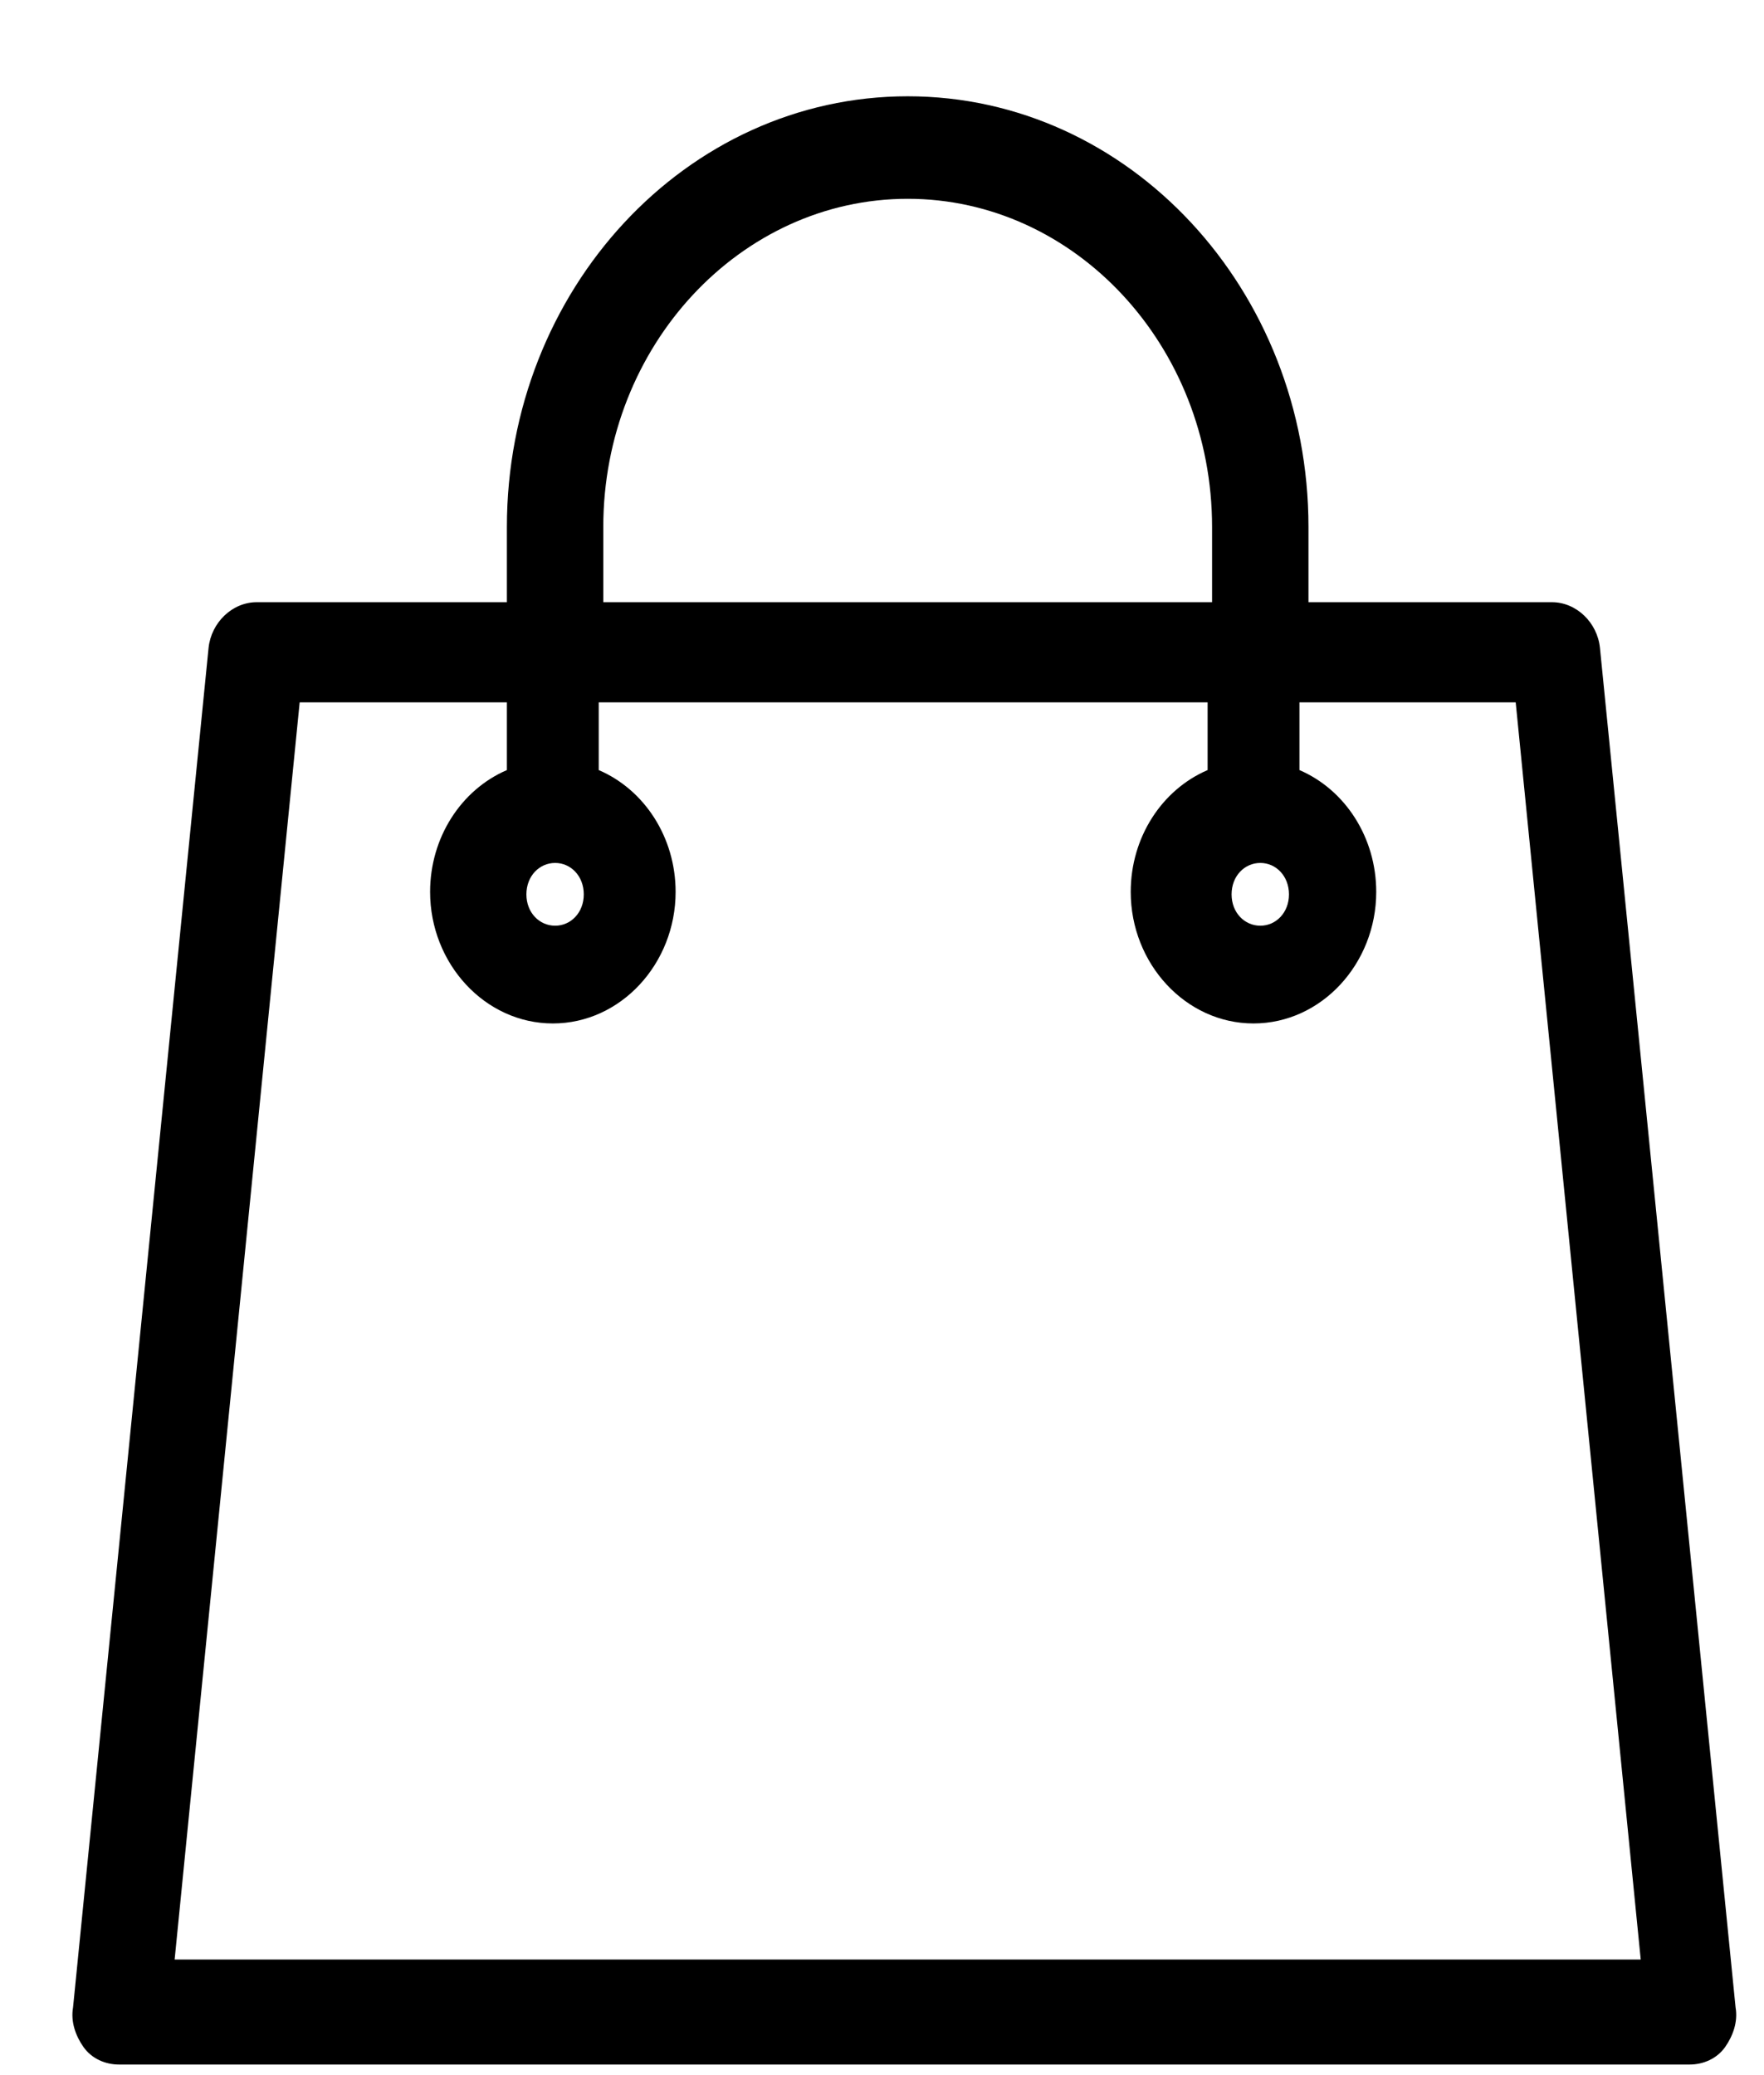 <svg width="17" height="20" viewBox="0 0 17 20" xmlns="http://www.w3.org/2000/svg" fill="CurrentColor">
<path d="M14.956 5.804H12.61V5.079C12.61 2.794 10.883 0.928 8.748 0.928C6.612 0.928 4.885 2.794 4.885 5.079V5.804H2.474C2.238 5.804 2.036 6 2.01 6.244L2.01 6.244L0.704 19.347C0.679 19.489 0.732 19.625 0.803 19.727C0.884 19.843 1.017 19.898 1.146 19.898H16.284C16.413 19.898 16.546 19.843 16.627 19.727C16.698 19.625 16.751 19.489 16.726 19.347L15.419 6.244L15.419 6.244C15.394 6 15.192 5.804 14.956 5.804ZM12.146 8.317C12.297 8.317 12.422 8.443 12.422 8.62C12.422 8.796 12.297 8.922 12.146 8.922C11.994 8.922 11.869 8.796 11.869 8.62C11.869 8.443 11.994 8.317 12.146 8.317ZM5.814 5.079C5.814 3.332 7.137 1.916 8.748 1.916C10.358 1.916 11.681 3.332 11.681 5.079V5.804H5.814V5.079ZM5.35 8.317C5.501 8.317 5.626 8.443 5.626 8.62C5.626 8.796 5.501 8.922 5.35 8.922C5.198 8.922 5.073 8.796 5.073 8.62C5.073 8.443 5.198 8.317 5.35 8.317ZM14.607 6.769L15.812 18.886H1.683L2.888 6.769H4.885V7.422C4.445 7.611 4.145 8.071 4.145 8.596C4.145 9.287 4.673 9.864 5.328 9.864C5.983 9.864 6.511 9.287 6.511 8.596C6.511 8.071 6.211 7.611 5.77 7.422V6.769H11.638V7.422C11.197 7.611 10.897 8.071 10.897 8.596C10.897 9.287 11.426 9.864 12.08 9.864C12.735 9.864 13.263 9.287 13.263 8.596C13.263 8.071 12.963 7.611 12.523 7.422V6.769H14.607Z"></path>
</svg>
